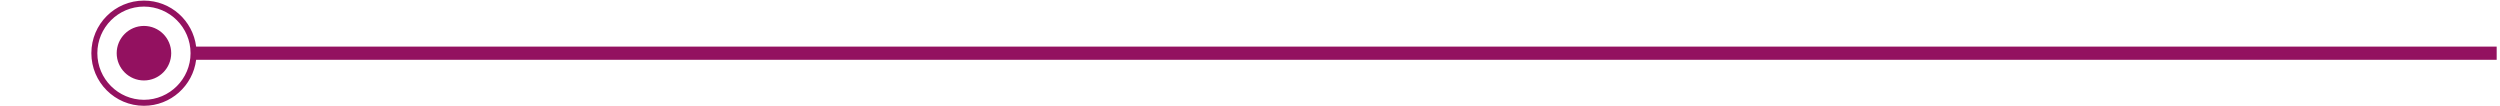 <svg width="376" height="16" viewBox="0 0 376 16" fill="none" xmlns="http://www.w3.org/2000/svg">
<g clip-path="url(#clip0_416_16140)">
<path d="M21.65 12.1C23.914 12.1 25.75 10.264 25.75 8C25.75 5.736 23.914 3.9 21.65 3.9C19.386 3.9 17.55 5.736 17.55 8C17.55 10.264 19.386 12.1 21.65 12.1Z" fill="#931160"/>
<path d="M1160.5 7.01H29.5C29.01 3.11 25.69 0.09 21.65 0.09C17.28 0.09 13.74 3.63 13.74 8C13.74 12.37 17.28 15.91 21.65 15.91C25.68 15.91 29.01 12.89 29.5 8.99H1160.5V7.02V7.01ZM21.65 15.01C17.78 15.01 14.64 11.86 14.64 8C14.64 4.14 17.78 0.99 21.65 0.99C25.52 0.99 28.66 4.14 28.66 8C28.66 11.86 25.51 15.01 21.65 15.01Z" fill="#931160"/>
</g>
<defs>
<clipPath id="clip0_416_16140">
<rect width="375" height="16" fill="white" transform="translate(0.5)"/>
</clipPath>
</defs>
</svg>
